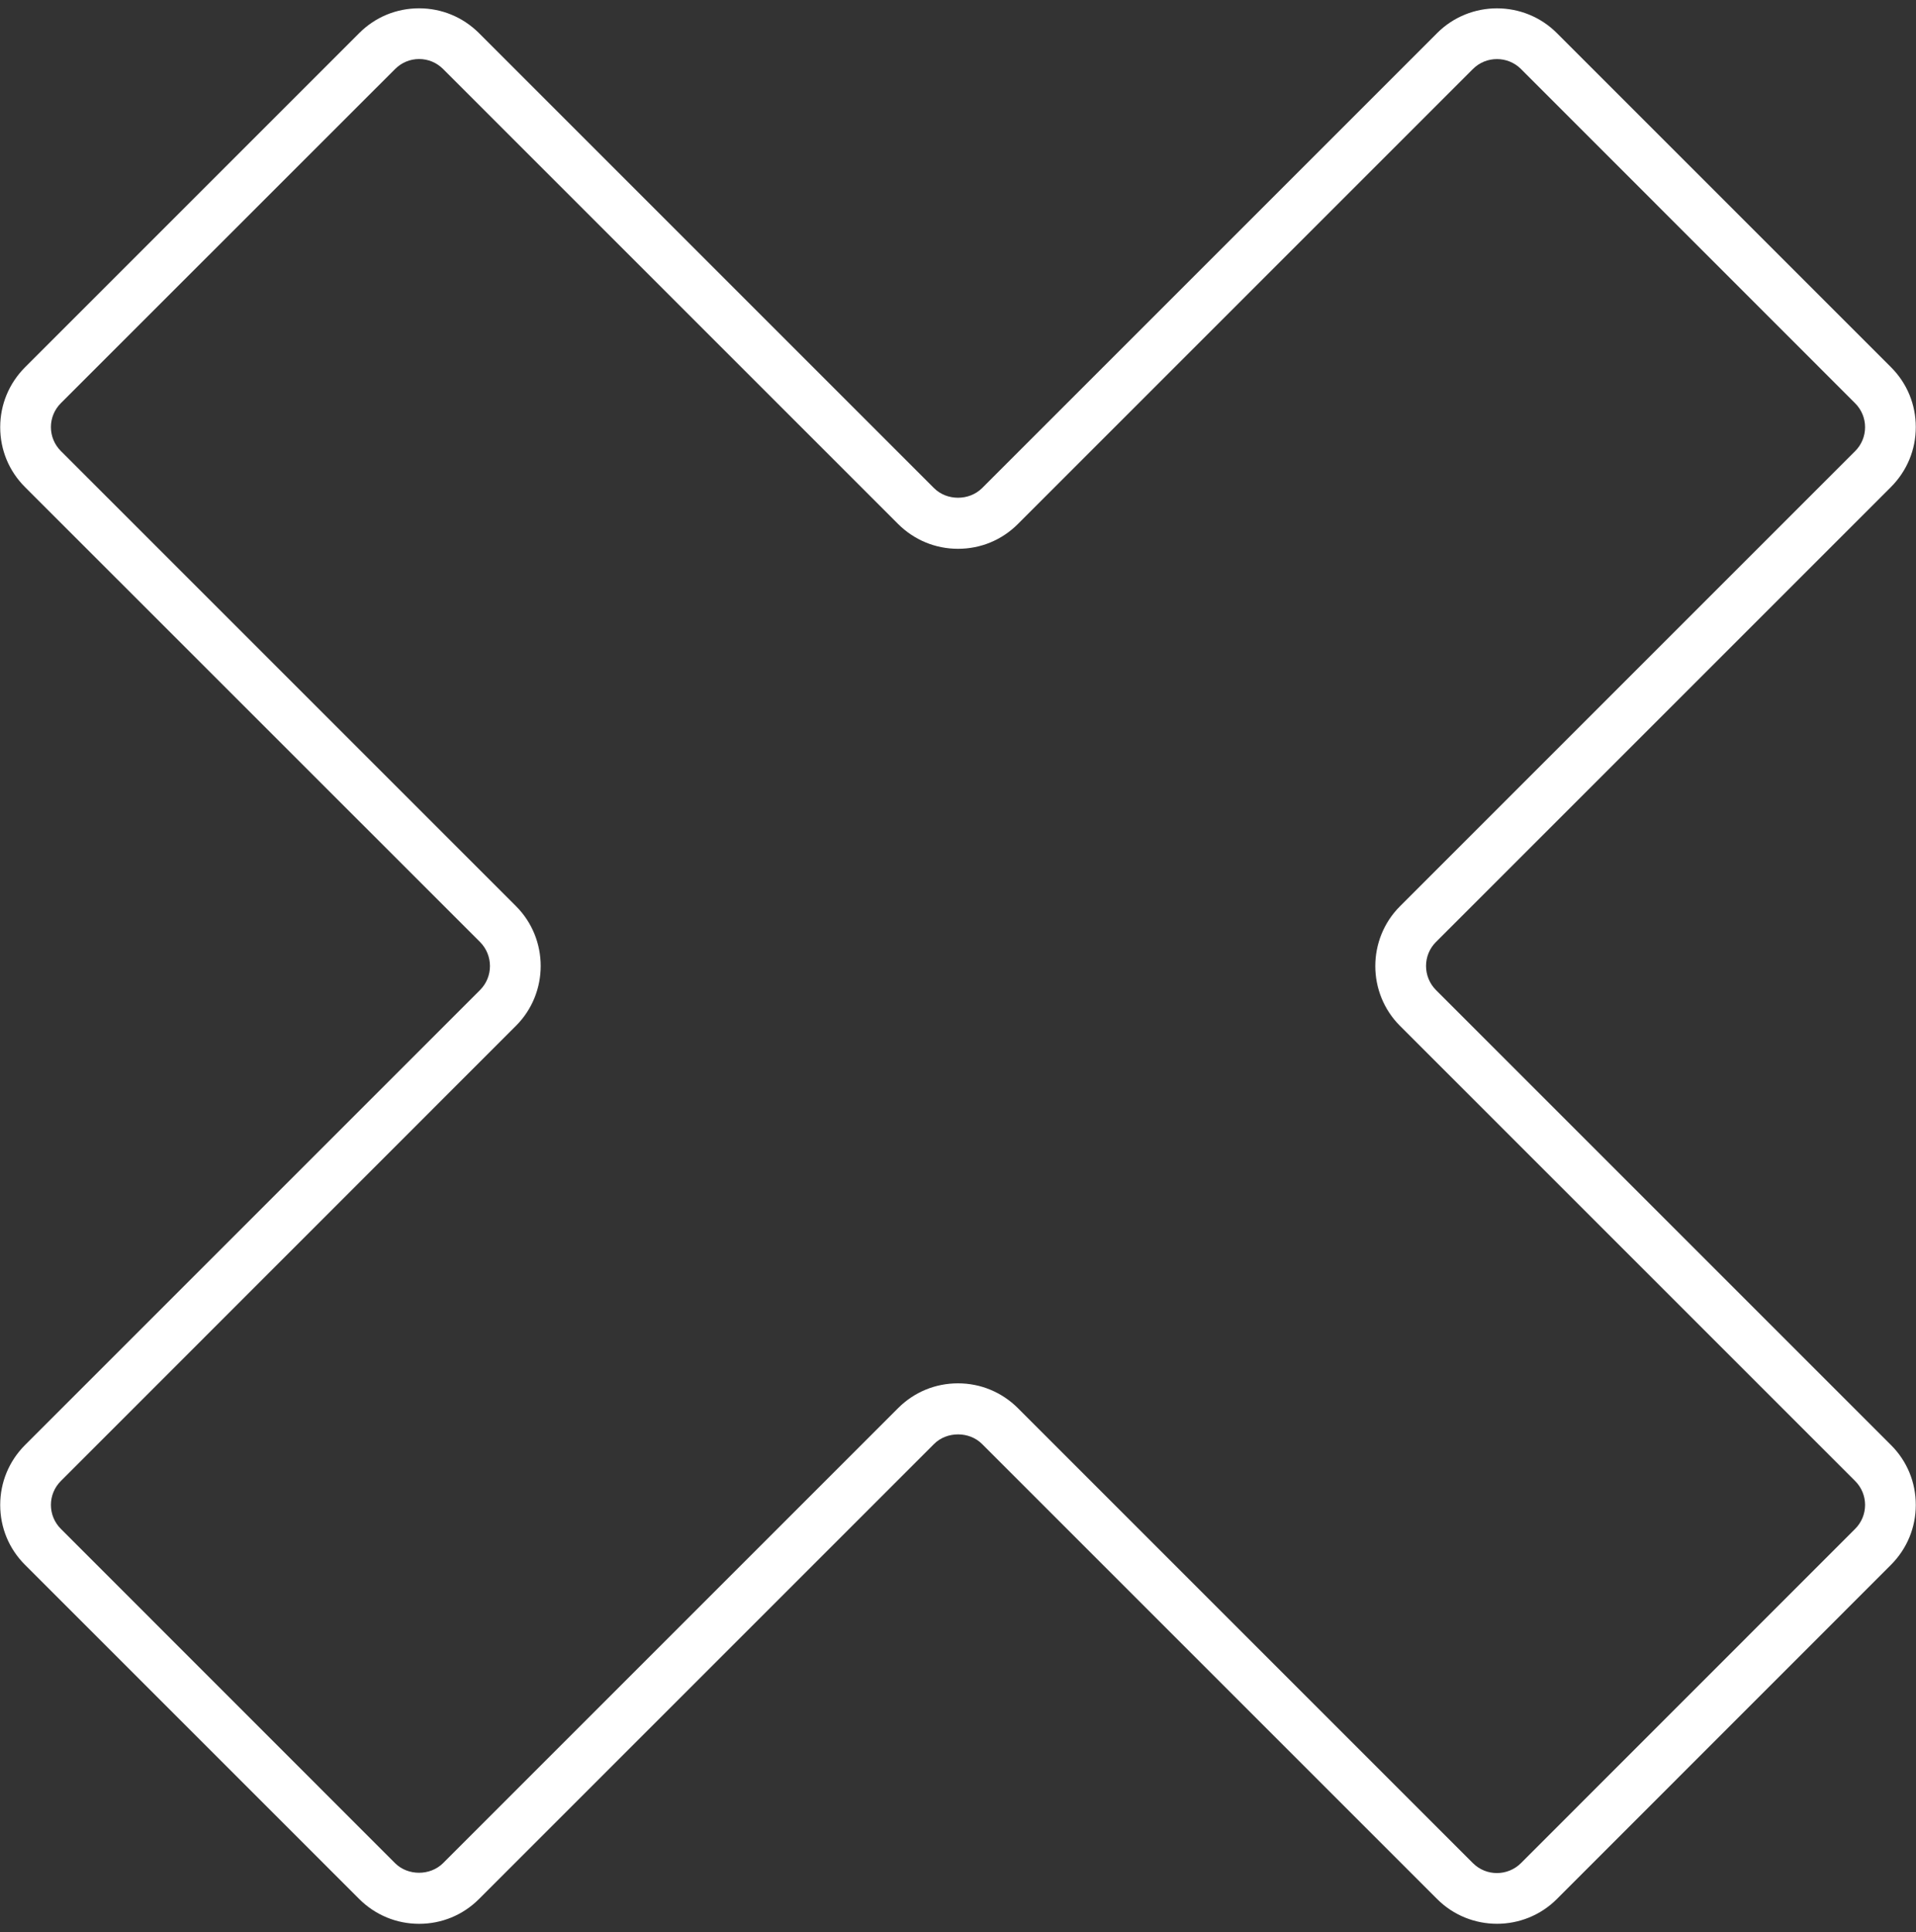 <?xml version="1.0" encoding="UTF-8" standalone="no"?><svg xmlns="http://www.w3.org/2000/svg" xmlns:xlink="http://www.w3.org/1999/xlink" fill="#000000" height="190.5" preserveAspectRatio="xMidYMid meet" version="1" viewBox="1.9 3.1 188.9 190.5" width="188.9" zoomAndPan="magnify"><rect x="1.9" y="3.1" width="188.9" height="190.5" fill="#333333" stroke="none"/><g id="change1_1"><path d="M43.22,192.78c-2.23,0-4.32-0.87-5.9-2.44L4.36,157.38c-1.58-1.58-2.44-3.67-2.44-5.9 c0-2.23,0.87-4.32,2.44-5.9l44.87-44.87c1.3-1.3,1.3-3.42,0-4.73L4.36,51.12c-1.58-1.58-2.44-3.67-2.44-5.9 c0-2.23,0.87-4.32,2.44-5.9L37.32,6.36c1.58-1.58,3.67-2.44,5.9-2.44c2.23,0,4.32,0.87,5.9,2.44l44.87,44.87 c1.26,1.26,3.46,1.26,4.73,0l44.87-44.87c3.25-3.25,8.55-3.25,11.8,0l32.95,32.95c1.58,1.58,2.44,3.67,2.44,5.9 c0,2.23-0.87,4.32-2.44,5.9l-44.87,44.87c-1.3,1.3-1.3,3.42,0,4.73l44.87,44.87c1.58,1.58,2.44,3.67,2.44,5.9 c0,2.23-0.87,4.32-2.44,5.9l-32.95,32.96c-3.25,3.25-8.55,3.25-11.8,0l-44.87-44.87c-1.26-1.26-3.47-1.26-4.73,0l-44.87,44.87 C47.54,191.92,45.45,192.78,43.22,192.78z M43.22,8.92c-0.89,0-1.73,0.35-2.36,0.98L7.9,42.85c-0.63,0.63-0.98,1.47-0.98,2.36 c0,0.89,0.35,1.73,0.98,2.36l44.87,44.87c3.25,3.25,3.25,8.55,0,11.8L7.9,149.12c-0.63,0.63-0.98,1.47-0.98,2.36 c0,0.89,0.35,1.73,0.98,2.36l32.95,32.96c1.26,1.26,3.46,1.26,4.73,0l44.87-44.87c1.58-1.58,3.67-2.44,5.9-2.44 c2.23,0,4.32,0.87,5.9,2.44l44.87,44.87c1.3,1.3,3.42,1.3,4.73,0l32.95-32.96c0.63-0.63,0.98-1.47,0.98-2.36 c0-0.89-0.35-1.73-0.98-2.36l-44.87-44.87c-3.25-3.25-3.25-8.55,0-11.8l44.87-44.87c0.63-0.63,0.98-1.47,0.98-2.36 c0-0.89-0.35-1.73-0.98-2.36L151.85,9.9c-1.3-1.3-3.43-1.3-4.73,0l-44.87,44.87c-1.58,1.58-3.67,2.44-5.9,2.44 c-2.23,0-4.32-0.87-5.9-2.44L45.58,9.9C44.95,9.27,44.11,8.92,43.22,8.92z" fill="#ffffff"/></g></svg>